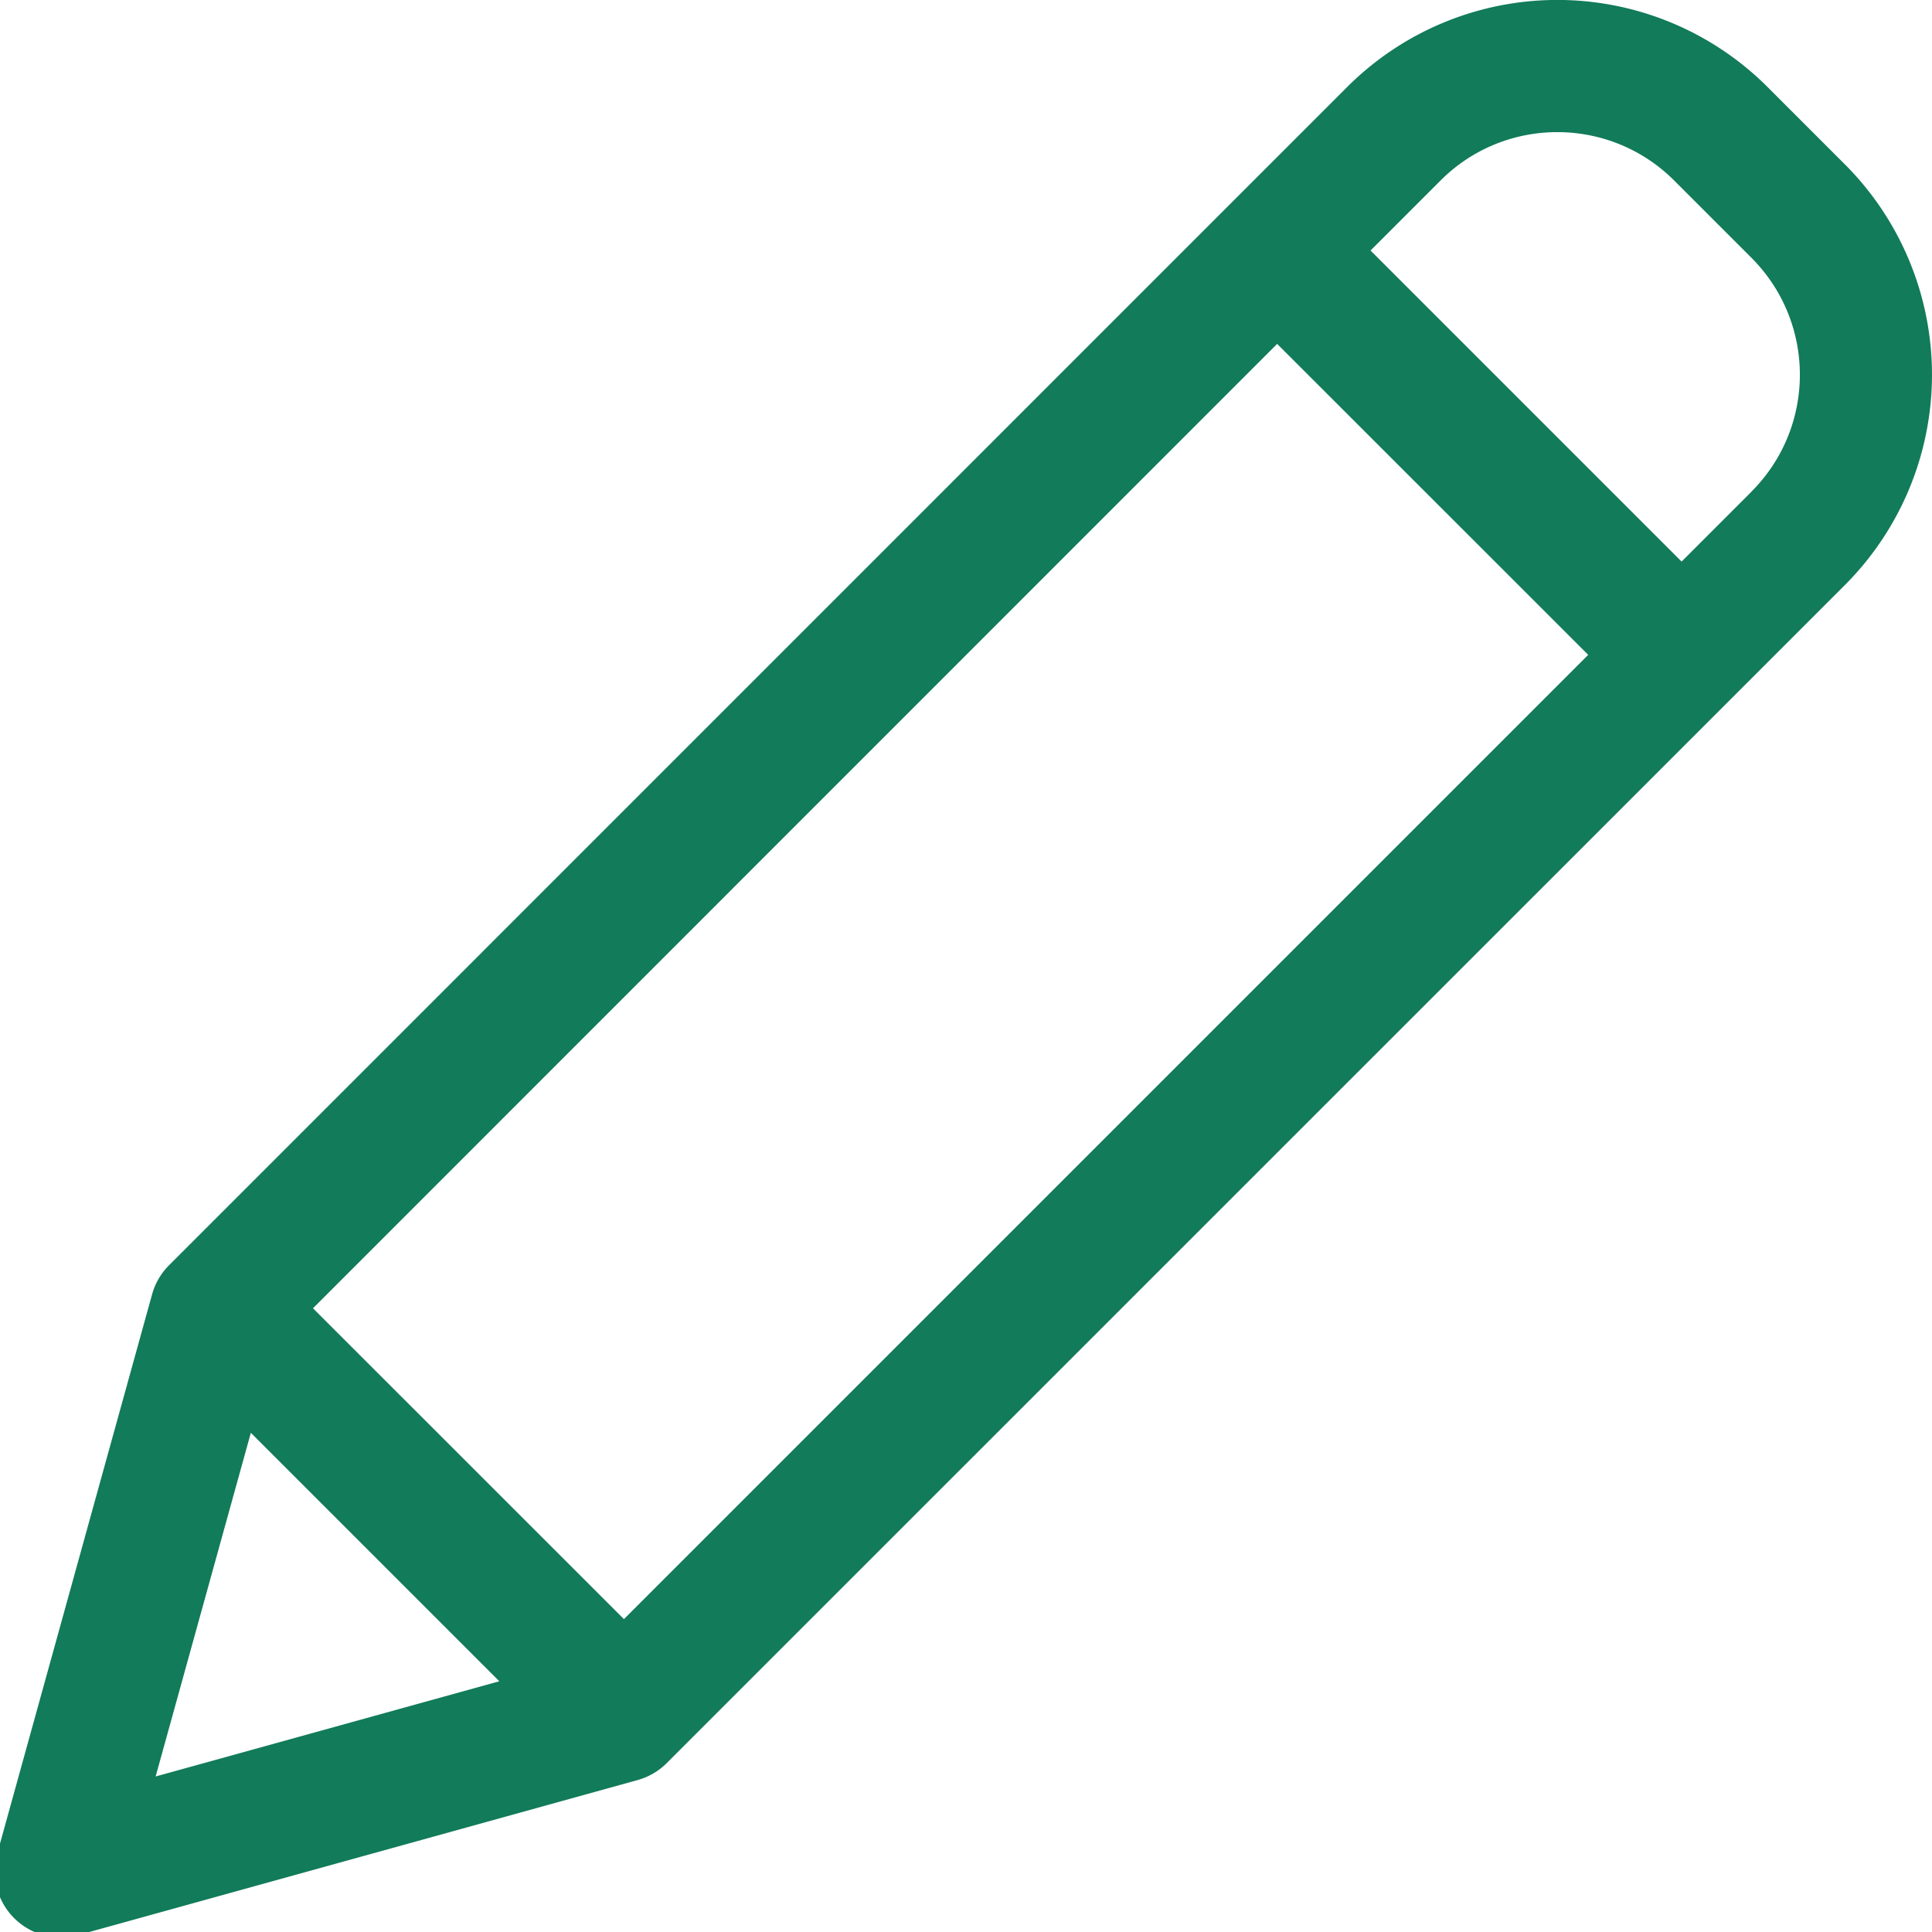 <svg xmlns="http://www.w3.org/2000/svg" width="18" height="18" viewBox="0 0 18 18"><g><g><path fill="#127b59" d="M16.32 4.579l-.653.653-2.898-2.898.653-.653c.6-.6 1.574-.6 2.175 0l.722.722c.6.602.6 1.575 0 2.176zm-13.983 8.77l2.315 2.315-3.202.887zm.579-1.16l8.983-8.985 2.898 2.897-8.984 8.984zM16.467.81a2.769 2.769 0 0 0-3.915 0L1.575 11.788a.615.615 0 0 0-.158.271L-.026 17.27a.615.615 0 0 0 .757.758l5.211-1.444a.615.615 0 0 0 .27-.158L17.19 5.449a2.772 2.772 0 0 0 0-3.916z"/></g></g></svg>
